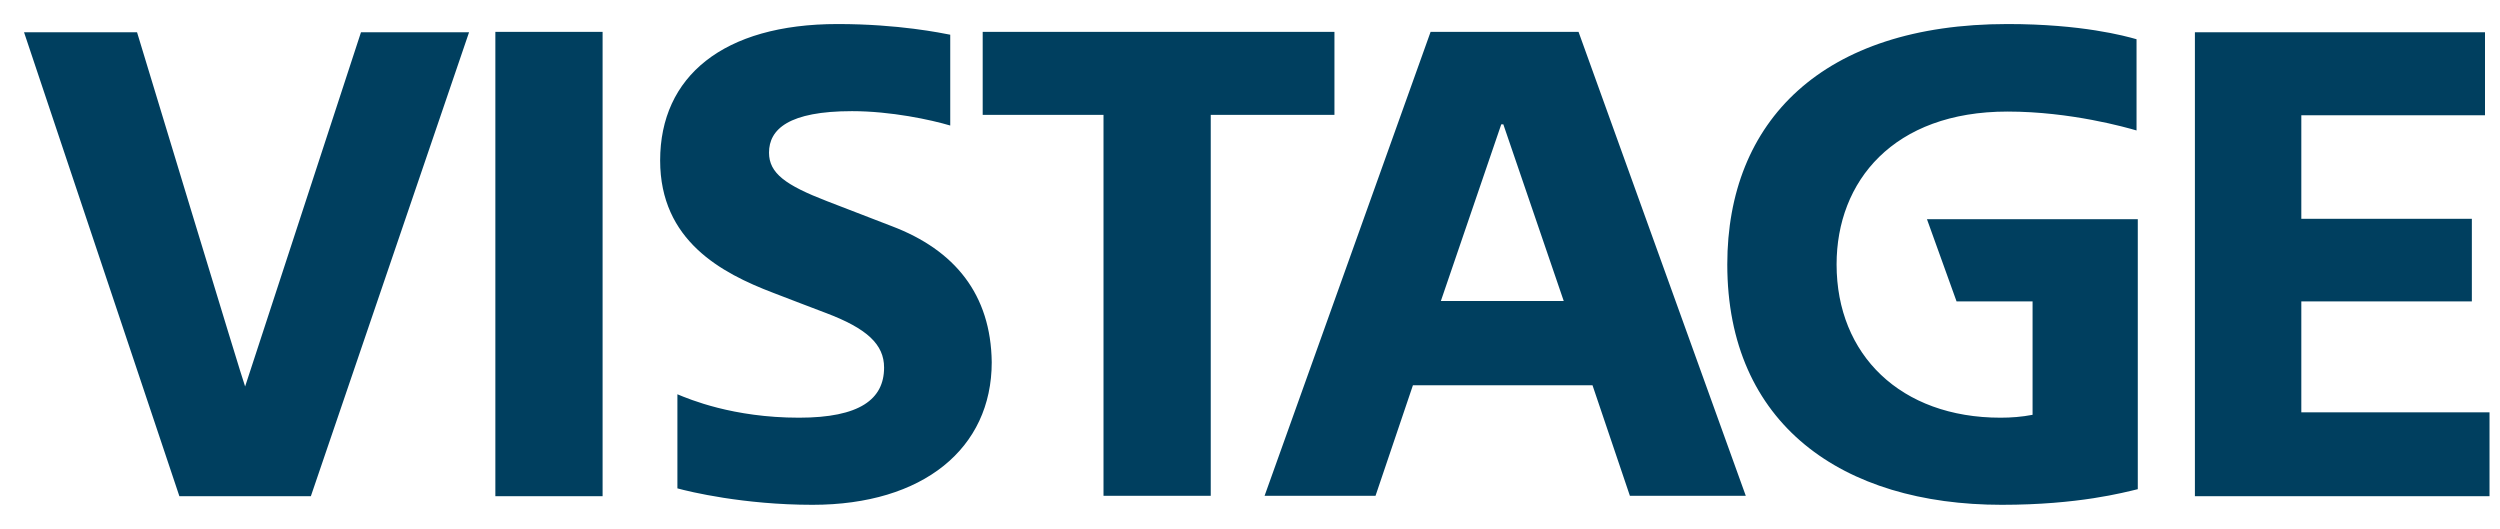 <svg width="104" height="22" viewBox="0 0 104 22" fill="none" xmlns="http://www.w3.org/2000/svg">
<path d="M10.197 16.077C10.162 16.06 5.701 1.342 5.701 1.342H1L7.462 20.641H12.932L19.513 1.342H15.017L10.197 16.077ZM20.607 20.641H25.068V1.325H20.607V20.641ZM55.513 1.325H40.88V4.778H45.906V20.624H50.367V4.778H55.513V1.325ZM59.94 12.521L62.453 5.171H62.538L65.051 12.521H59.94ZM59.513 1.325L52.607 20.624H57.222L58.778 16.026H66.248L67.803 20.624H72.624L65.667 1.325H59.513ZM95.735 17.154V12.539H102.829V9.103H95.735V4.795H103.376V1.342H91.308V20.641H103.564V17.154H95.735ZM37.103 9.41L34.402 8.368C32.675 7.701 31.991 7.205 31.991 6.35C31.991 5.376 32.812 4.624 35.444 4.624C37.068 4.624 38.727 4.983 39.53 5.222V1.444C39.171 1.376 37.393 1 34.846 1C30.077 1 27.462 3.188 27.462 6.675C27.462 10.008 30.009 11.359 32.162 12.18C32.727 12.402 33.906 12.846 34.35 13.017C36.077 13.667 36.778 14.333 36.778 15.291C36.778 16.607 35.769 17.376 33.239 17.376C30.487 17.376 28.675 16.607 28.18 16.402V20.316C28.675 20.453 30.932 21 33.803 21C38.402 21 41.256 18.658 41.256 15.068C41.222 12.248 39.718 10.402 37.103 9.41ZM81.393 12.539H84.555V17.256C84.111 17.342 83.667 17.376 83.222 17.376C79.068 17.376 76.402 14.761 76.402 11C76.402 7.547 78.761 4.641 83.513 4.641C86.145 4.641 88.47 5.308 88.88 5.427V1.632C88.402 1.496 86.607 1 83.513 1C75.803 1 71.855 5.051 71.855 11C71.855 17.65 76.641 21 83.273 21C86.47 21 88.35 20.487 88.932 20.35V9.12H80.162L81.393 12.539Z" fill="#003F5F"/>
</svg>
